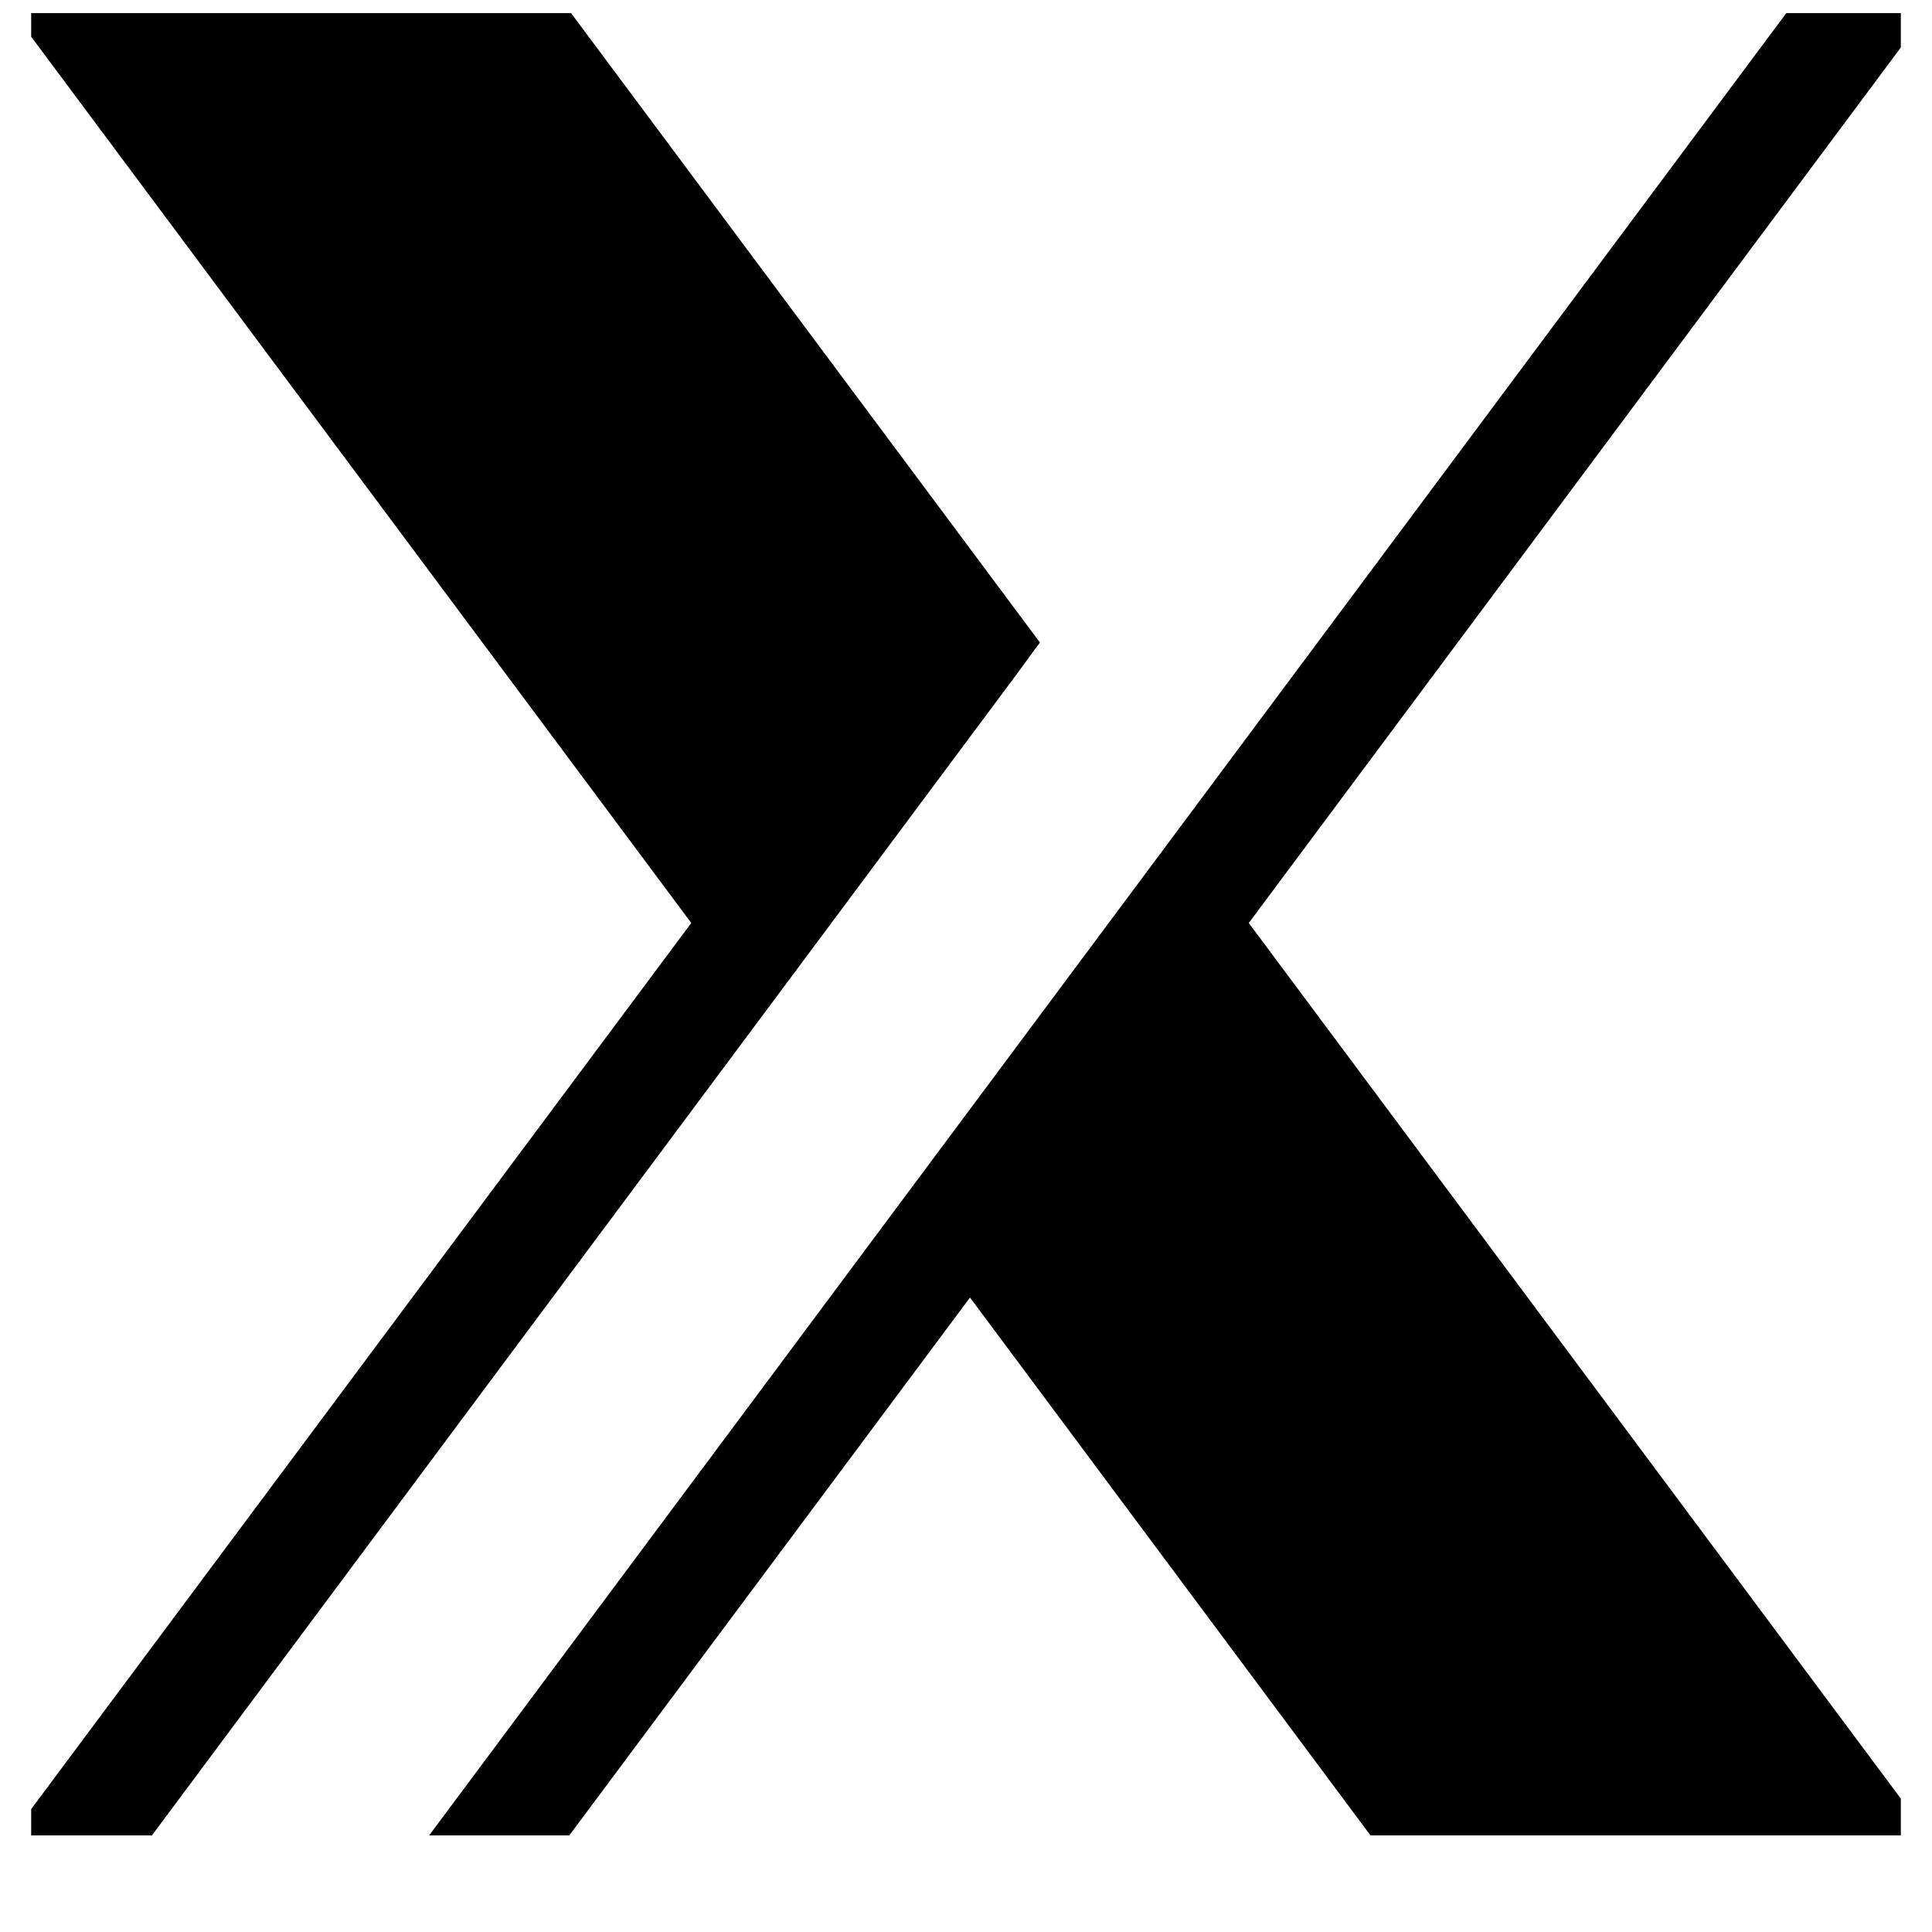 <?xml version="1.0" encoding="UTF-8"?>
<svg xmlns="http://www.w3.org/2000/svg" xmlns:xlink="http://www.w3.org/1999/xlink" width="40" zoomAndPan="magnify" viewBox="0 0 30 30" height="40" preserveAspectRatio="xMidYMid meet" version="1.0">
  <defs>
    <clipPath id="44cf77df98">
      <path d="M 0.484 0.195 L 17 0.195 L 17 28.504 L 0.484 28.504 Z M 0.484 0.195 " clip-rule="nonzero"></path>
    </clipPath>
    <clipPath id="b64a27918a">
      <path d="M 6 0.195 L 29.516 0.195 L 29.516 28.504 L 6 28.504 Z M 6 0.195 " clip-rule="nonzero"></path>
    </clipPath>
    <clipPath id="ab83b868d3">
      <path d="M 10.34 9.051 L 13.246 9.051 L 13.246 11.953 L 10.34 11.953 Z M 10.34 9.051 " clip-rule="nonzero"></path>
    </clipPath>
  </defs>
  <g clip-path="url(#44cf77df98)">
    <path fill="#000000" d="M 0.18 28.5 L 10.734 14.332 L 0.211 0.203 L 8.867 0.203 L 16.148 9.977 L 16.055 10.102 L 15.805 10.445 L 2.359 28.5 Z M 0.18 28.5 " fill-opacity="1" fill-rule="nonzero"></path>
  </g>
  <g clip-path="url(#b64a27918a)">
    <path fill="#000000" d="M 21.281 28.5 L 15.062 20.148 L 8.84 28.5 L 6.664 28.5 L 27.738 0.203 L 29.914 0.203 L 19.391 14.332 L 29.941 28.5 Z M 21.281 28.5 " fill-opacity="1" fill-rule="nonzero"></path>
  </g>
  <g clip-path="url(#ab83b868d3)">
    <path fill="#000000" d="M 10.633 9.051 L 12.949 9.051 C 13.109 9.051 13.246 9.184 13.246 9.344 L 13.246 11.656 C 13.246 11.82 13.109 11.953 12.949 11.953 L 10.633 11.953 C 10.477 11.953 10.34 11.82 10.34 11.656 L 10.34 9.344 C 10.34 9.184 10.477 9.051 10.633 9.051 Z M 11.789 10.164 L 12.312 9.426 L 12.781 9.426 L 12.027 10.5 L 12.781 11.578 L 12.312 11.578 L 11.789 10.836 L 11.273 11.578 L 10.805 11.578 L 11.555 10.5 L 10.805 9.426 L 11.273 9.426 Z M 11.789 10.164 " fill-opacity="1" fill-rule="evenodd"></path>
  </g>
</svg>
